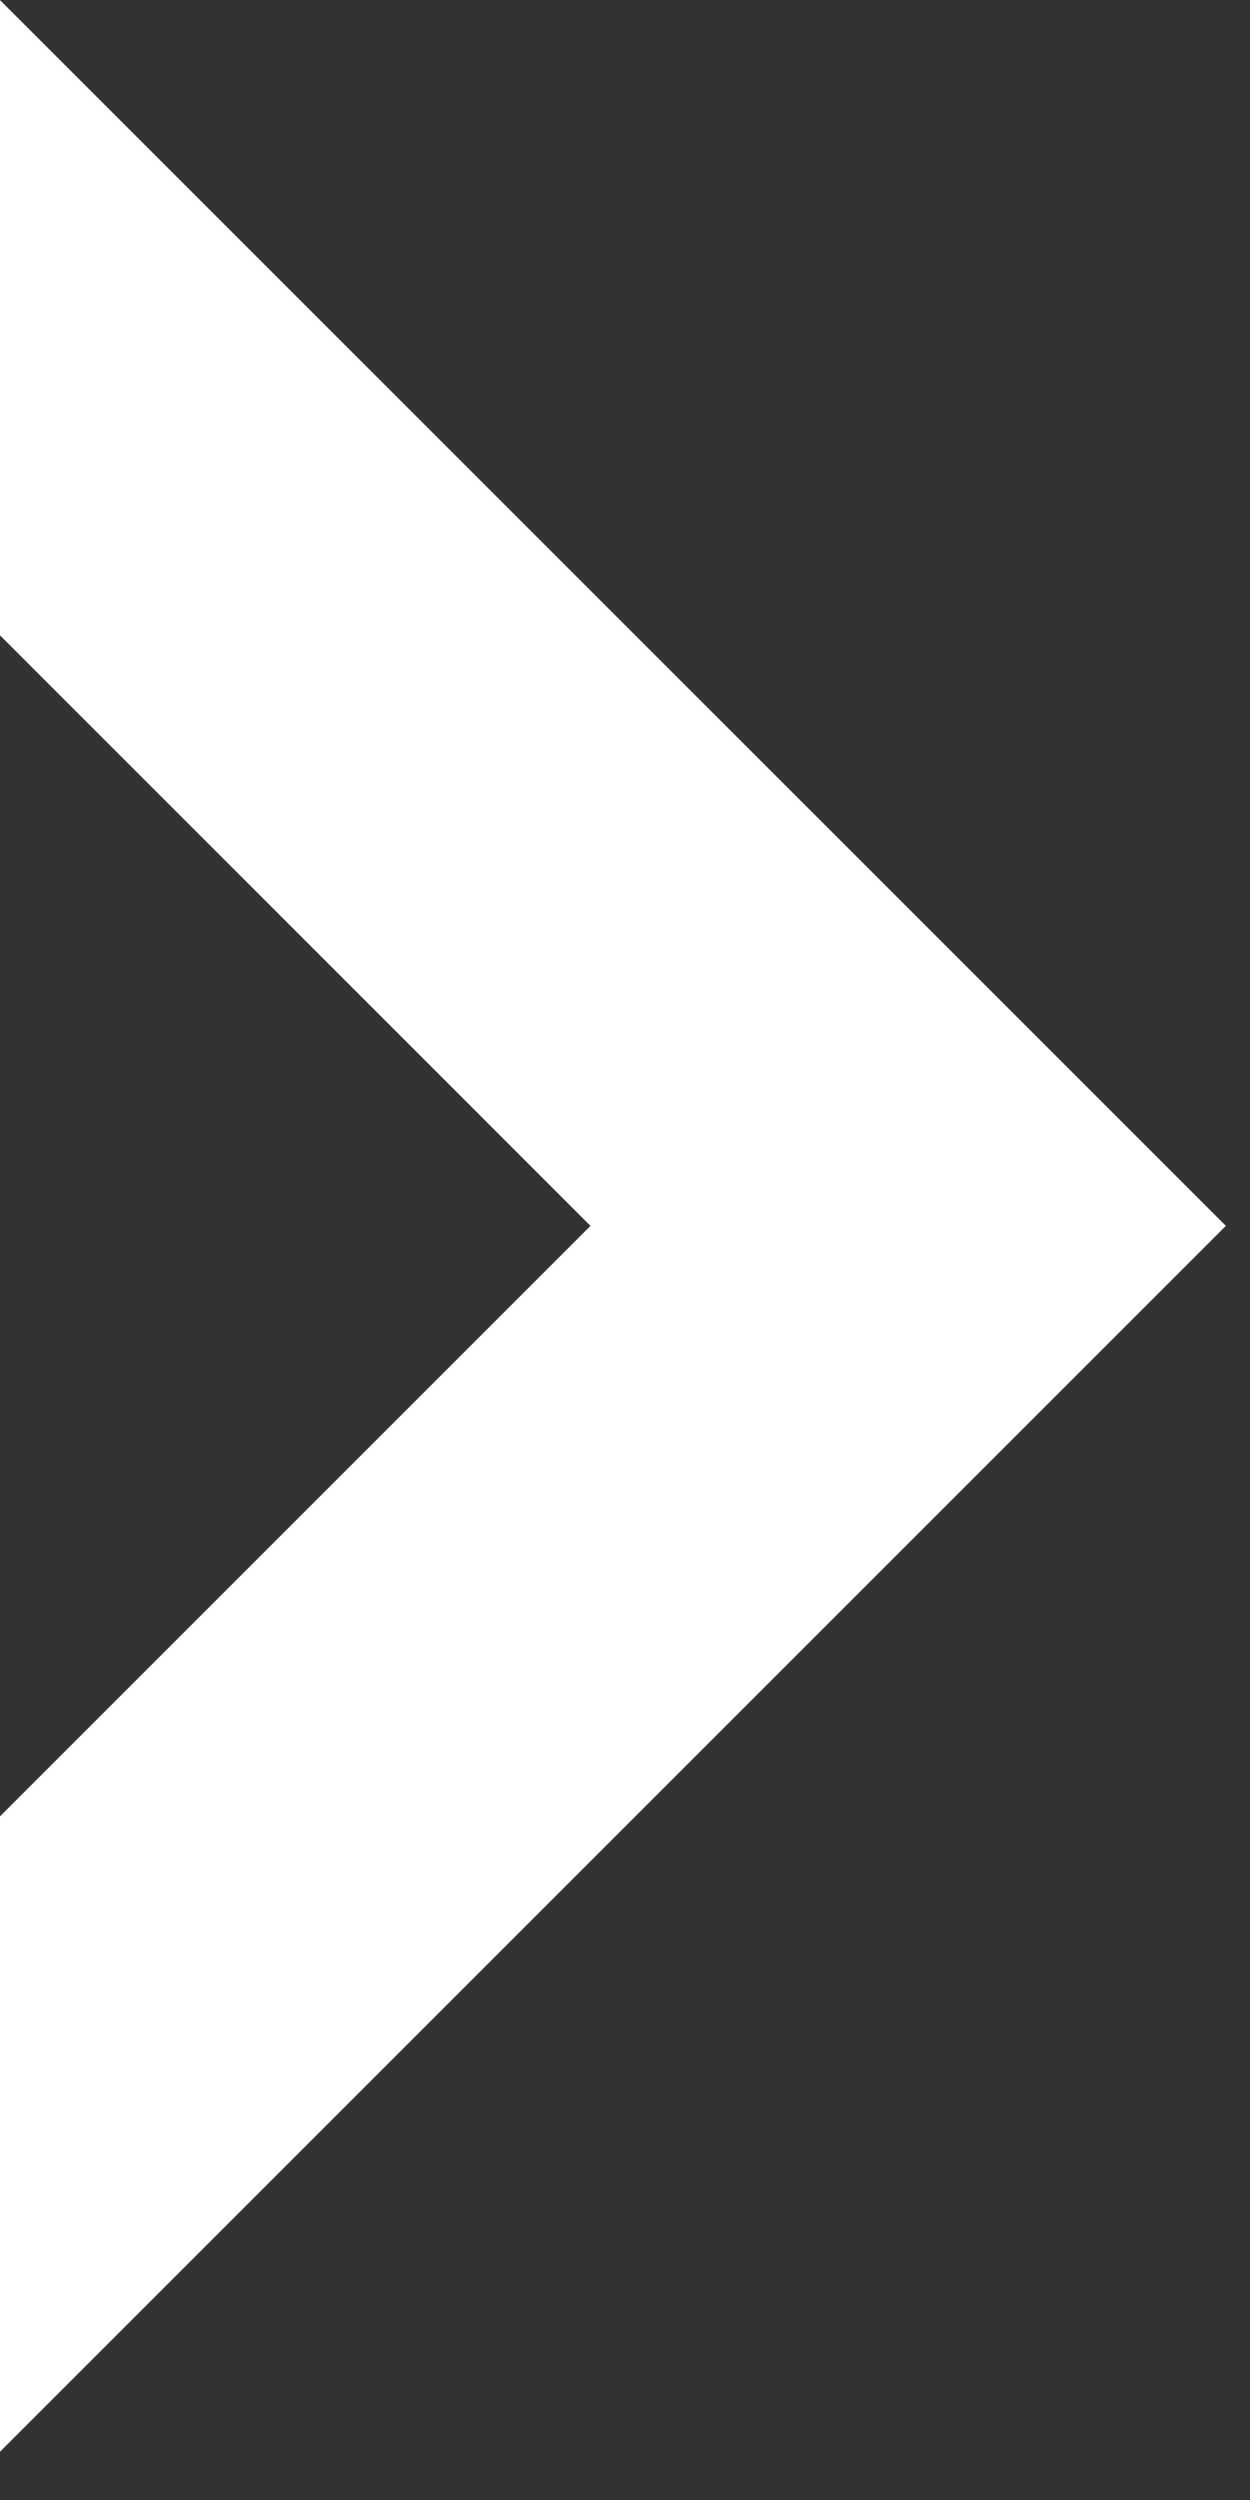 <?xml version="1.0" encoding="UTF-8"?>
<svg width="13px" height="26px" viewBox="0 0 13 26" version="1.1" xmlns="http://www.w3.org/2000/svg" xmlns:xlink="http://www.w3.org/1999/xlink">
    <rect x="0" y="0" width="13" height="26" fill="#333333" stroke="none"/>
    <title>arrow-rev</title>
    <g id="Final-Screens" stroke="none" stroke-width="1" fill="none" fill-rule="evenodd">
        <g id="Cytokinetics-Diagnostic-Challenges-Desktop-Alt-2" transform="translate(-1386, -2691)" fill="#FFFFFF">
            <g id="Group-24" transform="translate(-1, 2649)">
                <path d="M1393.374,48.374 L1406.123,61.123 L1399.515,61.123 L1393.374,54.982 L1387.232,61.123 L1380.626,61.123 L1393.374,48.374 Z" id="arrow-rev" transform="translate(1393.374, 54.749) rotate(-270) translate(-1393.374, -54.749)"></path>
            </g>
        </g>
    </g>
</svg>